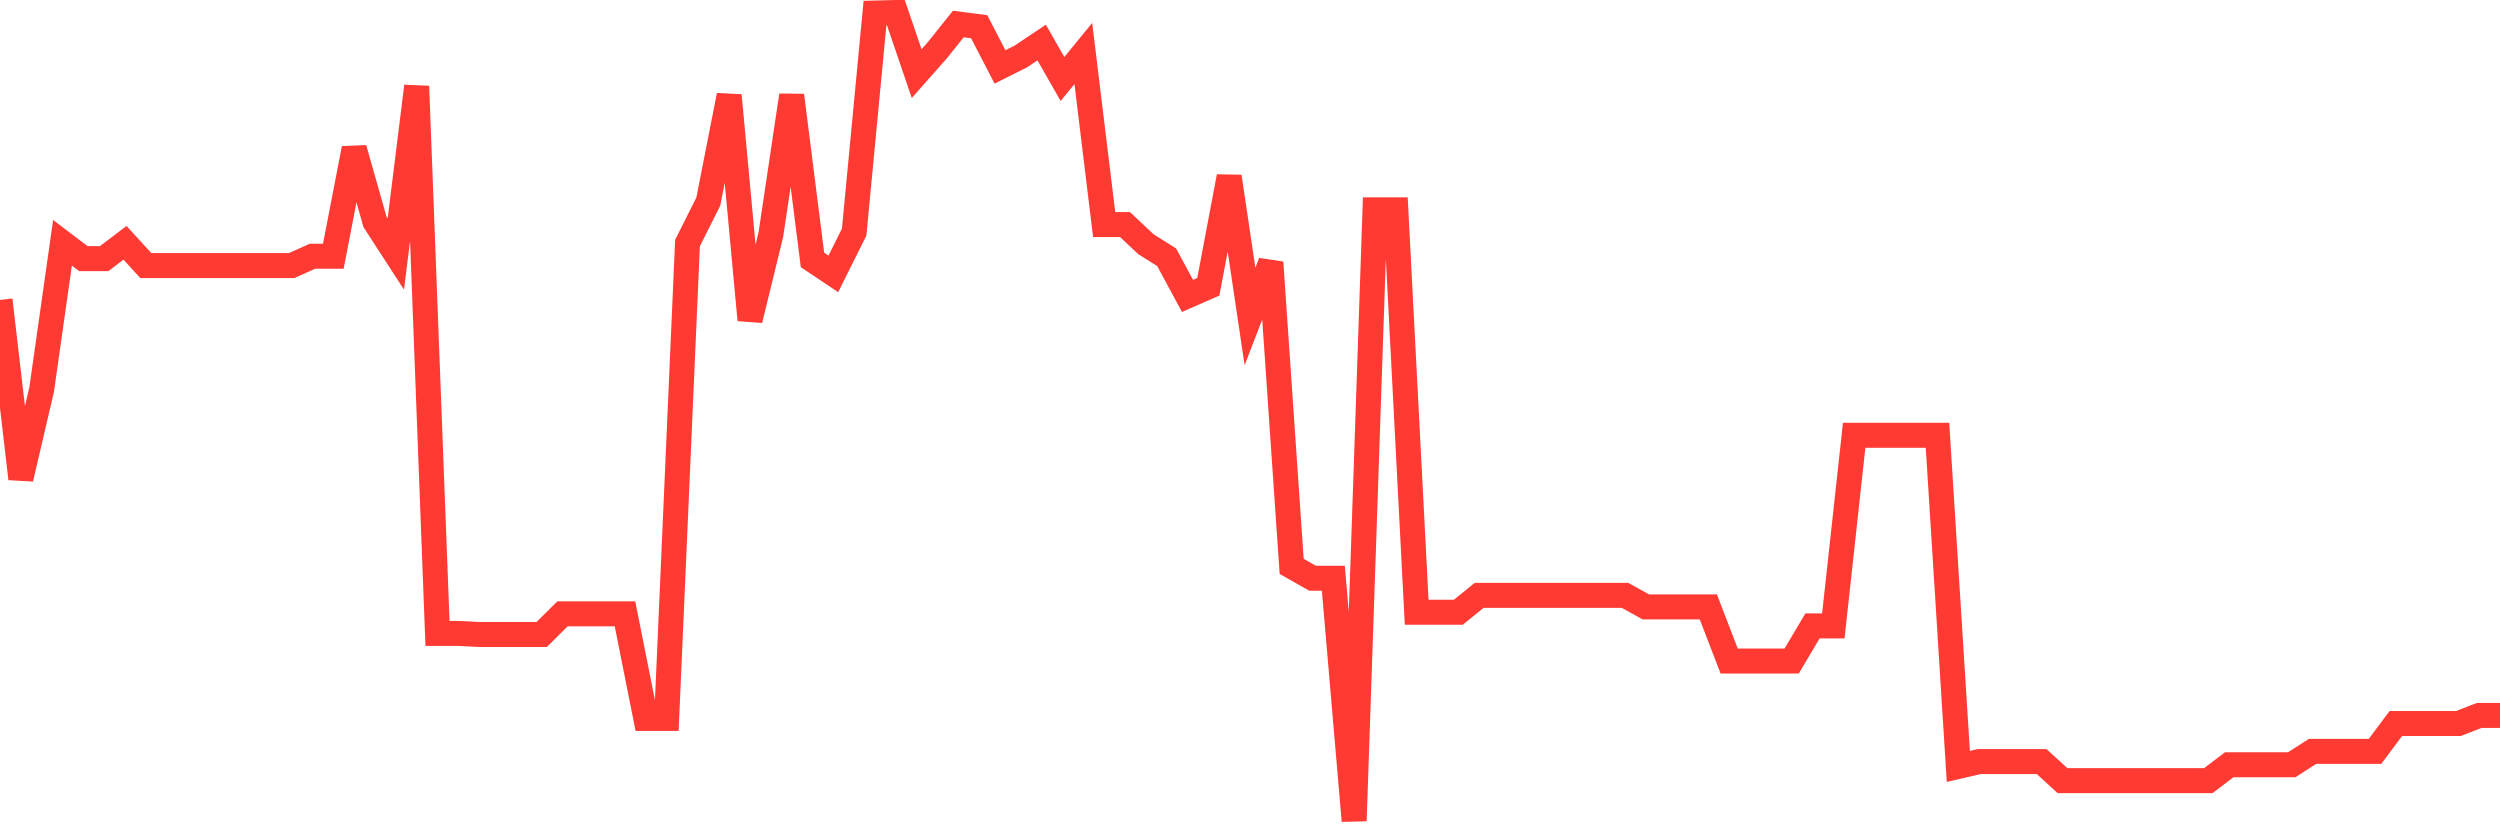 <svg
  xmlns="http://www.w3.org/2000/svg"
  xmlns:xlink="http://www.w3.org/1999/xlink"
  width="120"
  height="40"
  viewBox="0 0 120 40"
  preserveAspectRatio="none"
>
  <polyline
    points="0,14.396 1,22.979 2,18.694 3,11.654 4,12.414 5,12.414 6,11.654 7,12.748 8,12.748 9,12.748 10,12.748 11,12.748 12,12.748 13,12.748 14,12.748 15,12.298 16,12.298 17,7.125 18,10.651 19,12.195 20,4.139 21,30.405 22,30.405 23,30.456 24,30.456 25,30.456 26,30.456 27,29.465 28,29.465 29,29.465 30,29.465 31,34.484 32,34.484 33,11.667 34,9.673 35,4.577 36,15.361 37,11.268 38,4.577 39,12.478 40,13.147 41,11.14 42,0.626 43,0.6 44,3.534 45,2.402 46,1.153 47,1.282 48,3.212 49,2.711 50,2.041 51,3.792 52,2.569 53,10.779 54,10.779 55,11.719 56,12.349 57,14.203 58,13.765 59,8.476 60,15.193 61,12.594 62,27.187 63,27.754 64,27.754 65,39.4 66,10.072 67,10.072 68,29.388 69,29.388 70,29.388 71,28.577 72,28.577 73,28.577 74,28.577 75,28.577 76,28.577 77,28.577 78,28.577 79,29.131 80,29.131 81,29.131 82,29.131 83,31.73 84,31.73 85,31.73 86,31.73 87,30.044 88,30.044 89,20.894 90,20.894 91,20.894 92,20.894 93,20.894 94,36.788 95,36.556 96,36.556 97,36.556 98,36.556 99,37.47 100,37.47 101,37.47 102,37.47 103,37.47 104,37.47 105,37.47 106,37.47 107,36.71 108,36.71 109,36.71 110,36.71 111,36.067 112,36.067 113,36.067 114,36.067 115,34.729 116,34.729 117,34.729 118,34.729 119,34.342 120,34.342"
    fill="none"
    stroke="#ff3a33"
    stroke-width="1.2"
  >
  </polyline>
</svg>